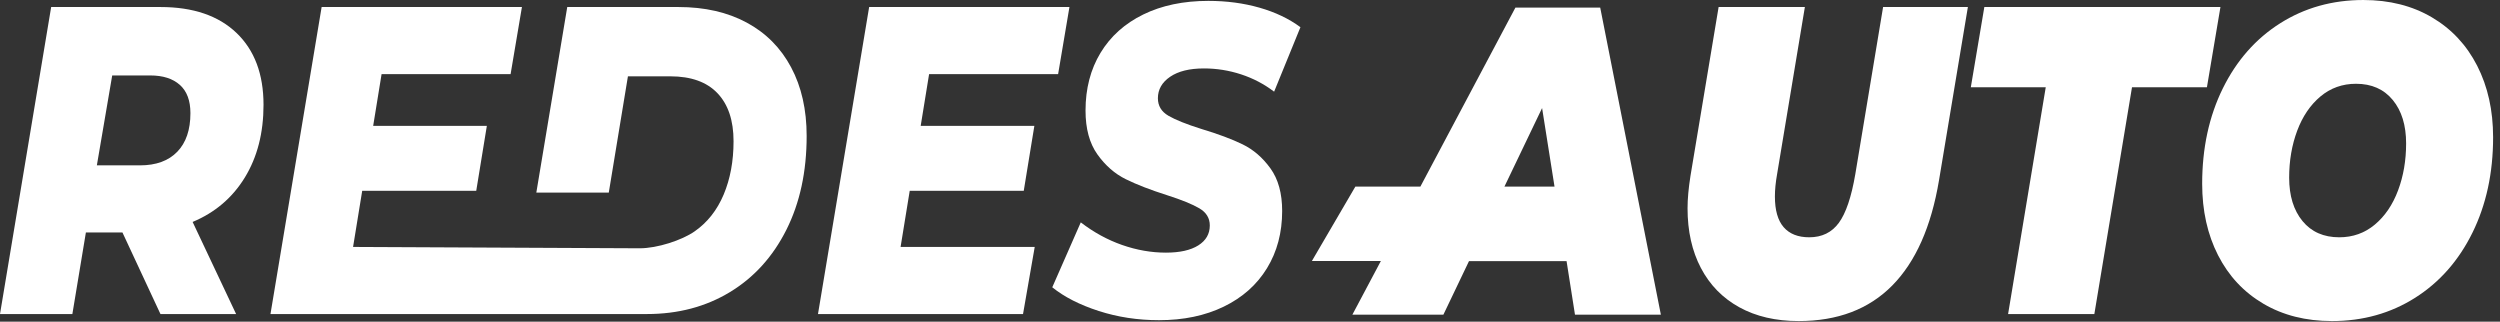 <?xml version="1.0" encoding="UTF-8" standalone="no"?>
<!DOCTYPE svg PUBLIC "-//W3C//DTD SVG 1.1//EN" "http://www.w3.org/Graphics/SVG/1.1/DTD/svg11.dtd">
<svg width="100%" height="100%" viewBox="0 0 342 44" version="1.1" xmlns="http://www.w3.org/2000/svg" xmlns:xlink="http://www.w3.org/1999/xlink" xml:space="preserve" xmlns:serif="http://www.serif.com/" style="fill-rule:evenodd;clip-rule:evenodd;stroke-linejoin:round;stroke-miterlimit:2;">
    <rect x="0" y="0" width="342" height="44" fill="#333333" stroke="none"/>
    <g transform="matrix(1,0,0,1,-366.098,-786.872)">
        <g transform="matrix(1,0,0,1,0,84.936)">
            <g transform="matrix(1,0,-0.579,0.991,421.388,6.695)">
                <path d="M560.675,737.587L551.237,737.587L551.237,727.31L560.132,727.31L558.827,702.605L570.427,702.605L603.266,744.991L591.516,744.991L586.089,737.603L572.739,737.603L573.516,744.991L561.066,744.991L560.675,737.587ZM578.48,727.31L570.505,716.471L571.63,727.31L578.48,727.31Z" style="fill:white;"/>
            </g>
            <path d="M402.148,716.277C402.148,720.117 401.298,723.427 399.598,726.207C397.898,728.987 395.515,731.017 392.448,732.297L398.398,744.897L388.048,744.897L382.848,733.737L377.848,733.737L375.998,744.897L366.098,744.897L373.098,702.897L388.048,702.897C392.515,702.897 395.982,704.077 398.448,706.437C400.915,708.797 402.148,712.077 402.148,716.277ZM392.148,717.417C392.148,715.697 391.665,714.407 390.698,713.547C389.732,712.687 388.382,712.257 386.648,712.257L381.448,712.257L379.348,724.557L385.248,724.557C387.448,724.557 389.148,723.937 390.348,722.697C391.548,721.457 392.148,719.697 392.148,717.417Z" style="fill:white;"/>
            <path d="M454.598,744.897L403.098,744.897L410.098,702.897L437.498,702.897L435.948,712.077L418.298,712.077L417.148,719.157L432.698,719.157L431.248,728.037L415.648,728.037L414.398,735.717L453.619,735.902C456.019,735.902 459.373,734.807 461.123,733.587C462.873,732.367 464.198,730.687 465.098,728.547C465.998,726.407 466.448,723.977 466.448,721.257C466.448,718.417 465.715,716.227 464.248,714.687C462.782,713.147 460.632,712.377 457.798,712.377L451.998,712.377L449.379,728.286L439.467,728.286L443.698,702.897L458.898,702.897C462.498,702.897 465.615,703.607 468.248,705.027C470.882,706.447 472.907,708.487 474.323,711.147C475.74,713.807 476.448,716.937 476.448,720.537C476.448,725.417 475.523,729.697 473.673,733.377C471.823,737.057 469.248,739.897 465.948,741.897C462.648,743.897 458.865,744.897 454.598,744.897Z" style="fill:white;"/>
            <path d="M493.198,712.077L492.048,719.157L507.598,719.157L506.148,728.037L490.548,728.037L489.298,735.717L507.648,735.717L506.048,744.897L477.998,744.897L484.998,702.897L512.398,702.897L510.848,712.077L493.198,712.077Z" style="fill:white;"/>
            <g transform="matrix(1,0,0,1,-3.293,0)">
                <path d="M615.448,745.857C612.315,745.857 609.607,745.227 607.323,743.967C605.04,742.707 603.29,740.917 602.073,738.597C600.857,736.277 600.248,733.557 600.248,730.437C600.248,729.157 600.382,727.677 600.648,725.997L604.498,702.897L616.298,702.897L612.498,725.757C612.298,726.877 612.198,727.897 612.198,728.817C612.198,730.697 612.598,732.097 613.398,733.017C614.198,733.937 615.365,734.397 616.898,734.397C618.632,734.397 619.982,733.737 620.948,732.417C621.915,731.097 622.665,728.877 623.198,725.757L626.998,702.897L638.598,702.897L634.648,726.597C633.582,732.957 631.448,737.757 628.248,740.997C625.048,744.237 620.782,745.857 615.448,745.857Z" style="fill:white;"/>
            </g>
            <g transform="matrix(1,0,0,1,-3.293,0)">
                <path d="M649.248,713.877L638.998,713.877L640.848,702.897L673.148,702.897L671.298,713.877L661.048,713.877L655.898,744.897L644.098,744.897L649.248,713.877Z" style="fill:white;"/>
            </g>
            <g transform="matrix(1,0,0,1,-3.293,0)">
                <path d="M688.398,745.857C684.832,745.857 681.707,745.067 679.023,743.487C676.34,741.907 674.273,739.697 672.823,736.857C671.373,734.017 670.648,730.757 670.648,727.077C670.648,722.197 671.59,717.847 673.473,714.027C675.357,710.207 677.973,707.237 681.323,705.117C684.673,702.997 688.465,701.937 692.698,701.937C696.265,701.937 699.39,702.727 702.073,704.307C704.757,705.887 706.823,708.097 708.273,710.937C709.723,713.777 710.448,717.037 710.448,720.717C710.448,725.597 709.507,729.947 707.623,733.767C705.74,737.587 703.123,740.557 699.773,742.677C696.423,744.797 692.632,745.857 688.398,745.857ZM689.398,734.397C691.265,734.397 692.89,733.817 694.273,732.657C695.657,731.497 696.715,729.937 697.448,727.977C698.182,726.017 698.548,723.877 698.548,721.557C698.548,719.077 697.94,717.097 696.723,715.617C695.507,714.137 693.832,713.397 691.698,713.397C689.832,713.397 688.207,713.977 686.823,715.137C685.44,716.297 684.382,717.857 683.648,719.817C682.915,721.777 682.548,723.917 682.548,726.237C682.548,728.717 683.157,730.697 684.373,732.177C685.59,733.657 687.265,734.397 689.398,734.397Z" style="fill:white;"/>
            </g>
            <path d="M524.648,745.737C521.748,745.737 518.998,745.317 516.398,744.477C513.798,743.637 511.682,742.557 510.048,741.237L513.948,732.357C515.715,733.717 517.598,734.747 519.598,735.447C521.598,736.147 523.598,736.497 525.598,736.497C527.498,736.497 528.973,736.167 530.023,735.507C531.073,734.847 531.598,733.937 531.598,732.777C531.598,731.777 531.123,730.997 530.173,730.437C529.223,729.877 527.748,729.277 525.748,728.637C523.482,727.917 521.598,727.187 520.098,726.447C518.598,725.707 517.307,724.577 516.223,723.057C515.14,721.537 514.598,719.537 514.598,717.057C514.598,714.057 515.282,711.427 516.648,709.167C518.015,706.907 519.965,705.157 522.498,703.917C525.032,702.677 527.998,702.057 531.398,702.057C533.898,702.057 536.232,702.367 538.398,702.987C540.565,703.607 542.432,704.497 543.998,705.657L540.398,714.477C539.032,713.437 537.523,712.647 535.873,712.107C534.223,711.567 532.532,711.297 530.798,711.297C528.832,711.297 527.29,711.677 526.173,712.437C525.057,713.197 524.498,714.177 524.498,715.377C524.498,716.417 524.982,717.217 525.948,717.777C526.915,718.337 528.415,718.937 530.448,719.577C532.715,720.257 534.59,720.957 536.073,721.677C537.557,722.397 538.832,723.497 539.898,724.977C540.965,726.457 541.498,728.397 541.498,730.797C541.498,733.757 540.807,736.367 539.423,738.627C538.04,740.887 536.073,742.637 533.523,743.877C530.973,745.117 528.015,745.737 524.648,745.737Z" style="fill:white;"/>
        </g>
    </g>
</svg>
